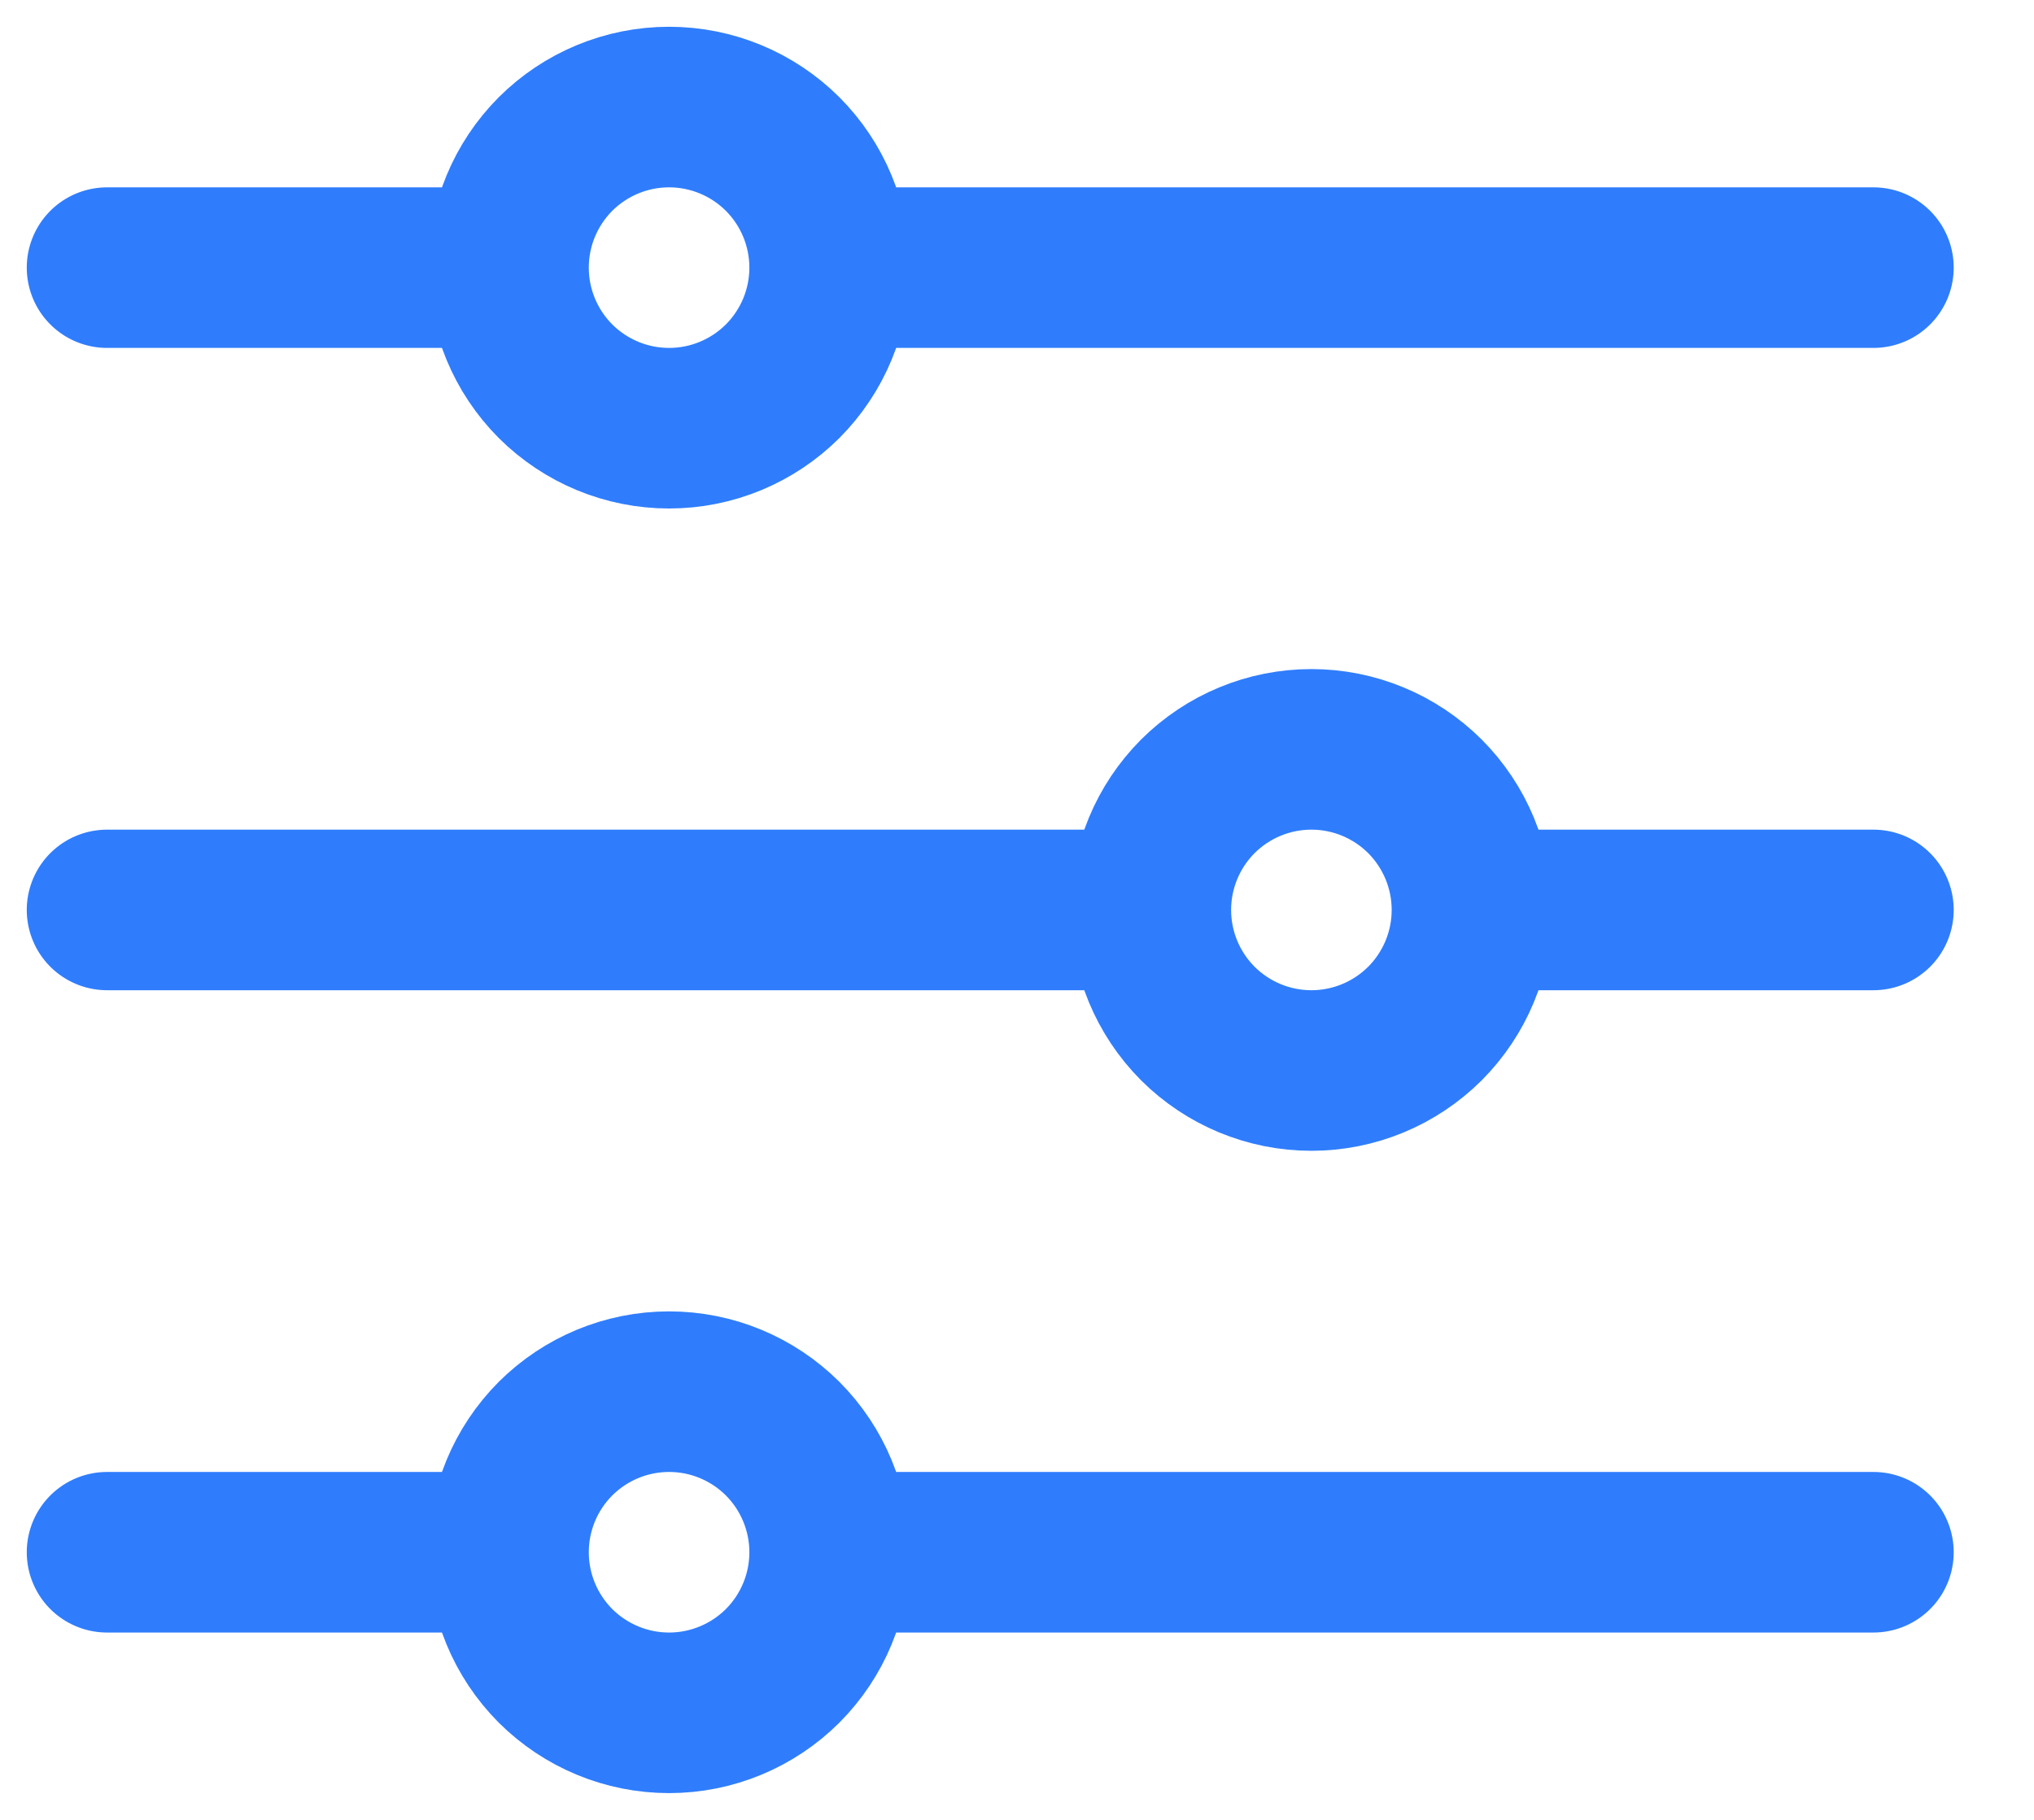 <svg width="19" height="17" viewBox="0 0 19 17" fill="none" xmlns="http://www.w3.org/2000/svg">
<path d="M7.75 2.5H17.5M7.75 2.5C7.75 2.898 7.592 3.279 7.311 3.561C7.029 3.842 6.648 4 6.25 4C5.852 4 5.471 3.842 5.189 3.561C4.908 3.279 4.75 2.898 4.75 2.5M7.75 2.5C7.75 2.102 7.592 1.721 7.311 1.439C7.029 1.158 6.648 1 6.25 1C5.852 1 5.471 1.158 5.189 1.439C4.908 1.721 4.75 2.102 4.75 2.5M4.75 2.5H1M7.75 14.5H17.5M7.75 14.5C7.75 14.898 7.592 15.279 7.311 15.561C7.029 15.842 6.648 16 6.25 16C5.852 16 5.471 15.842 5.189 15.561C4.908 15.279 4.75 14.898 4.75 14.5M7.75 14.5C7.75 14.102 7.592 13.721 7.311 13.439C7.029 13.158 6.648 13 6.25 13C5.852 13 5.471 13.158 5.189 13.439C4.908 13.721 4.75 14.102 4.75 14.5M4.75 14.5H1M13.75 8.5H17.5M13.75 8.5C13.75 8.898 13.592 9.279 13.311 9.561C13.029 9.842 12.648 10 12.25 10C11.852 10 11.471 9.842 11.189 9.561C10.908 9.279 10.75 8.898 10.75 8.5M13.75 8.5C13.75 8.102 13.592 7.721 13.311 7.439C13.029 7.158 12.648 7 12.25 7C11.852 7 11.471 7.158 11.189 7.439C10.908 7.721 10.75 8.102 10.75 8.5M10.75 8.5H1" stroke="#2F7DFD" stroke-width="1.5" stroke-linecap="round" stroke-linejoin="round"/>
</svg>
